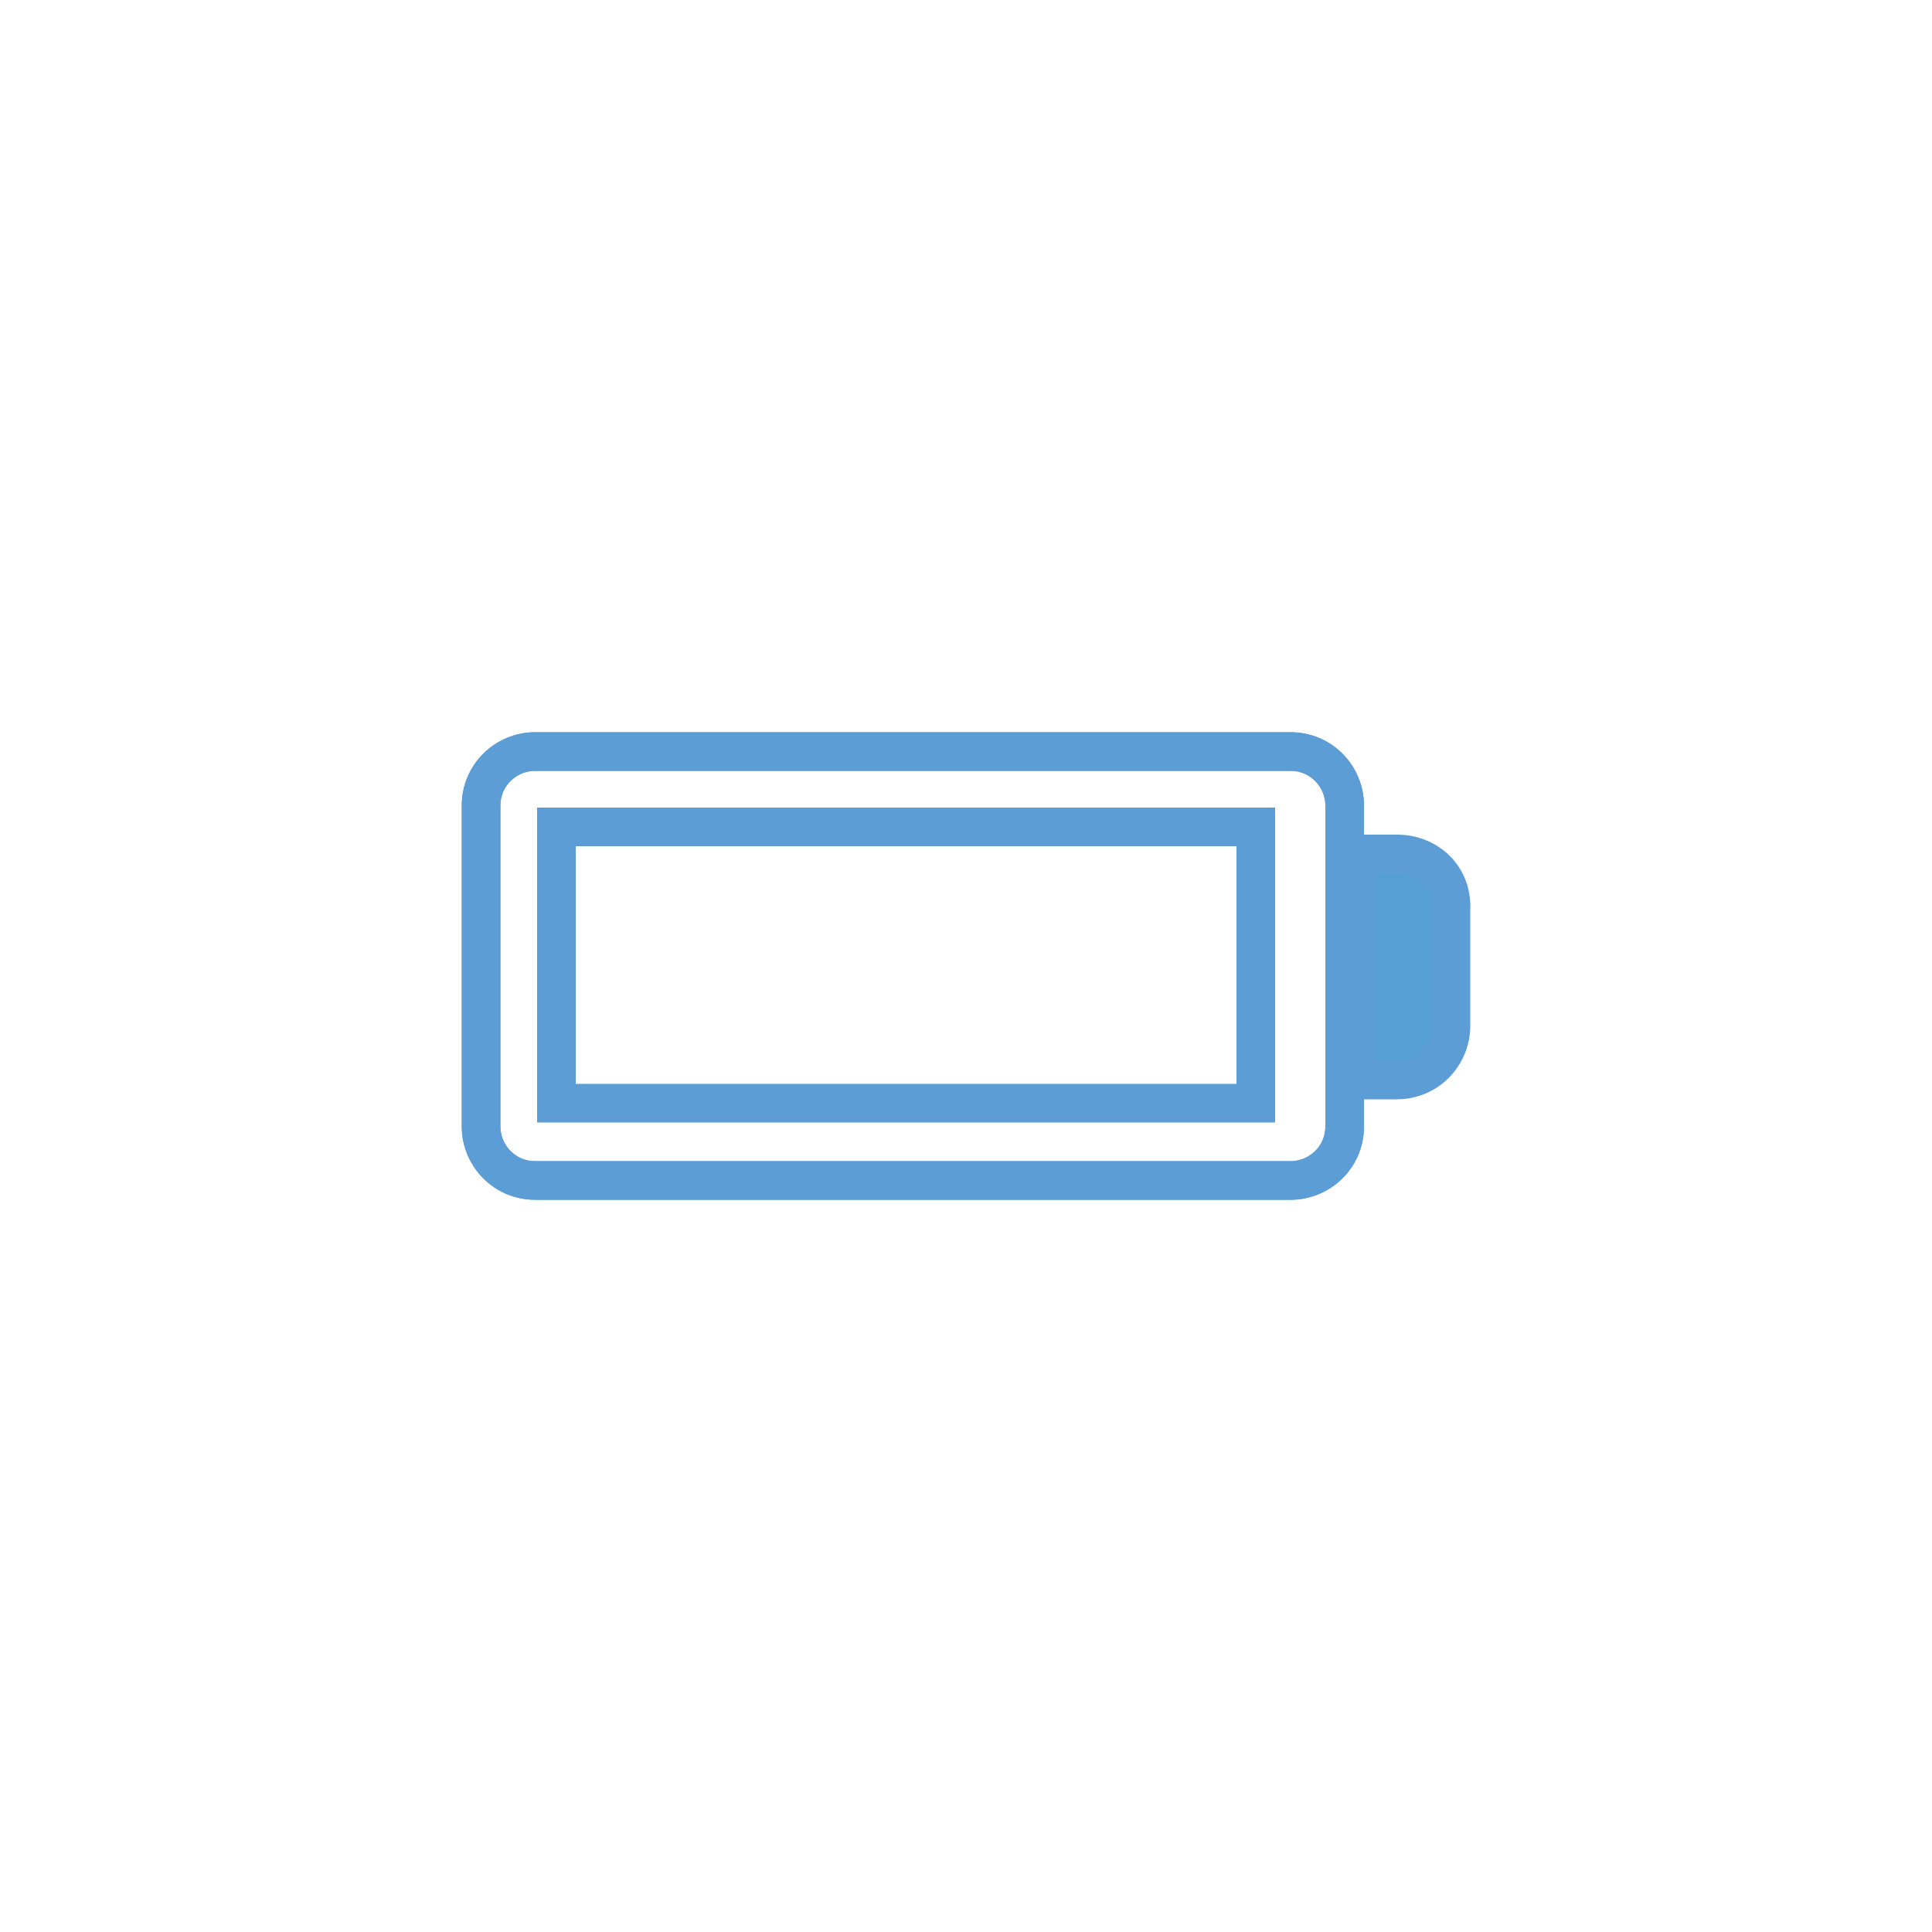 <?xml version="1.0" encoding="utf-8"?>
<!-- Generator: Adobe Illustrator 25.4.1, SVG Export Plug-In . SVG Version: 6.00 Build 0)  -->
<svg version="1.1" id="Warstwa_1" xmlns="http://www.w3.org/2000/svg" xmlns:xlink="http://www.w3.org/1999/xlink" x="0px" y="0px"
	 viewBox="0 0 100 100" style="enable-background:new 0 0 100 100;" xml:space="preserve">
<style type="text/css">
	.st0{fill:none;stroke:#5C9DD5;stroke-width:2;stroke-linecap:round;stroke-linejoin:round;}
	.st1{fill:#5C9DD5;}
	.st2{fill:none;stroke:#5C9DD5;stroke-width:2;stroke-linecap:round;stroke-linejoin:round;stroke-miterlimit:10;}
	.st3{fill:none;stroke:#5C9DD5;stroke-width:2;stroke-miterlimit:10;}
	.st4{fill:url(#SVGID_1_);}
	.st5{fill:url(#SVGID_00000090277941646992070690000011687000960658816898_);}
	.st6{fill:url(#SVGID_00000159458765430484438180000018001048335782899597_);}
	.st7{fill:url(#SVGID_00000043421794130571435560000004980865345187468674_);}
	.st8{fill:#5C9DD5;stroke:#5C9DD5;stroke-width:2;stroke-linejoin:round;stroke-miterlimit:10;}
	.st9{fill:none;stroke:#5C9DD5;stroke-width:2;stroke-linejoin:round;stroke-miterlimit:10;}
	.st10{fill:url(#SVGID_00000105386977162868236970000009067628793292020128_);}
	.st11{fill:url(#SVGID_00000098214024609610754860000005295432608865263789_);}
	.st12{fill:url(#SVGID_00000073719484335044589280000009810930262000858805_);}
	.st13{fill:url(#SVGID_00000098905426000930710280000014883037286709040811_);}
	.st14{fill:none;stroke:#5C9DD5;stroke-width:1.675;stroke-linecap:round;stroke-linejoin:round;stroke-miterlimit:10;}
	.st15{fill:#5C9DD5;stroke:#5C9DD5;stroke-width:1.675;stroke-linejoin:round;stroke-miterlimit:10;}
	.st16{fill:none;stroke:#5C9DD5;stroke-width:1.675;stroke-linejoin:round;stroke-miterlimit:10;}
	.st17{fill:#569ED6;}
	.st18{fill:#569ED6;stroke:#5C9DD5;stroke-width:2;stroke-miterlimit:10;}
	.st19{fill:none;stroke:#5B9CD6;stroke-width:2.469;stroke-miterlimit:10;}
	.st20{fill:none;stroke:#5B9CD6;stroke-width:2.5;stroke-linecap:round;stroke-linejoin:round;stroke-miterlimit:10;}
	.st21{fill:#5B9CD6;}
</style>
<g>
	<path class="st3" d="M69.6,58.3c0,1.6-1.3,2.8-2.8,2.8H27.7c-1.6,0-2.8-1.3-2.8-2.8V41.7c0-1.6,1.3-2.8,2.8-2.8h39.1
		c1.6,0,2.8,1.3,2.8,2.8V58.3z"/>
	<path class="st3" d="M69.6,58.3c0,1.6-1.3,2.8-2.8,2.8H27.7c-1.6,0-2.8-1.3-2.8-2.8V41.7c0-1.6,1.3-2.8,2.8-2.8h39.1
		c1.6,0,2.8,1.3,2.8,2.8V58.3z"/>
	<path class="st18" d="M72.3,44.2h-2.1v11.7h2.1c1.6,0,2.8-1.3,2.8-2.8v-6C75.2,45.4,73.9,44.2,72.3,44.2z"/>
	<rect x="28.8" y="42.8" class="st3" width="36.2" height="14.3"/>
</g>
</svg>
